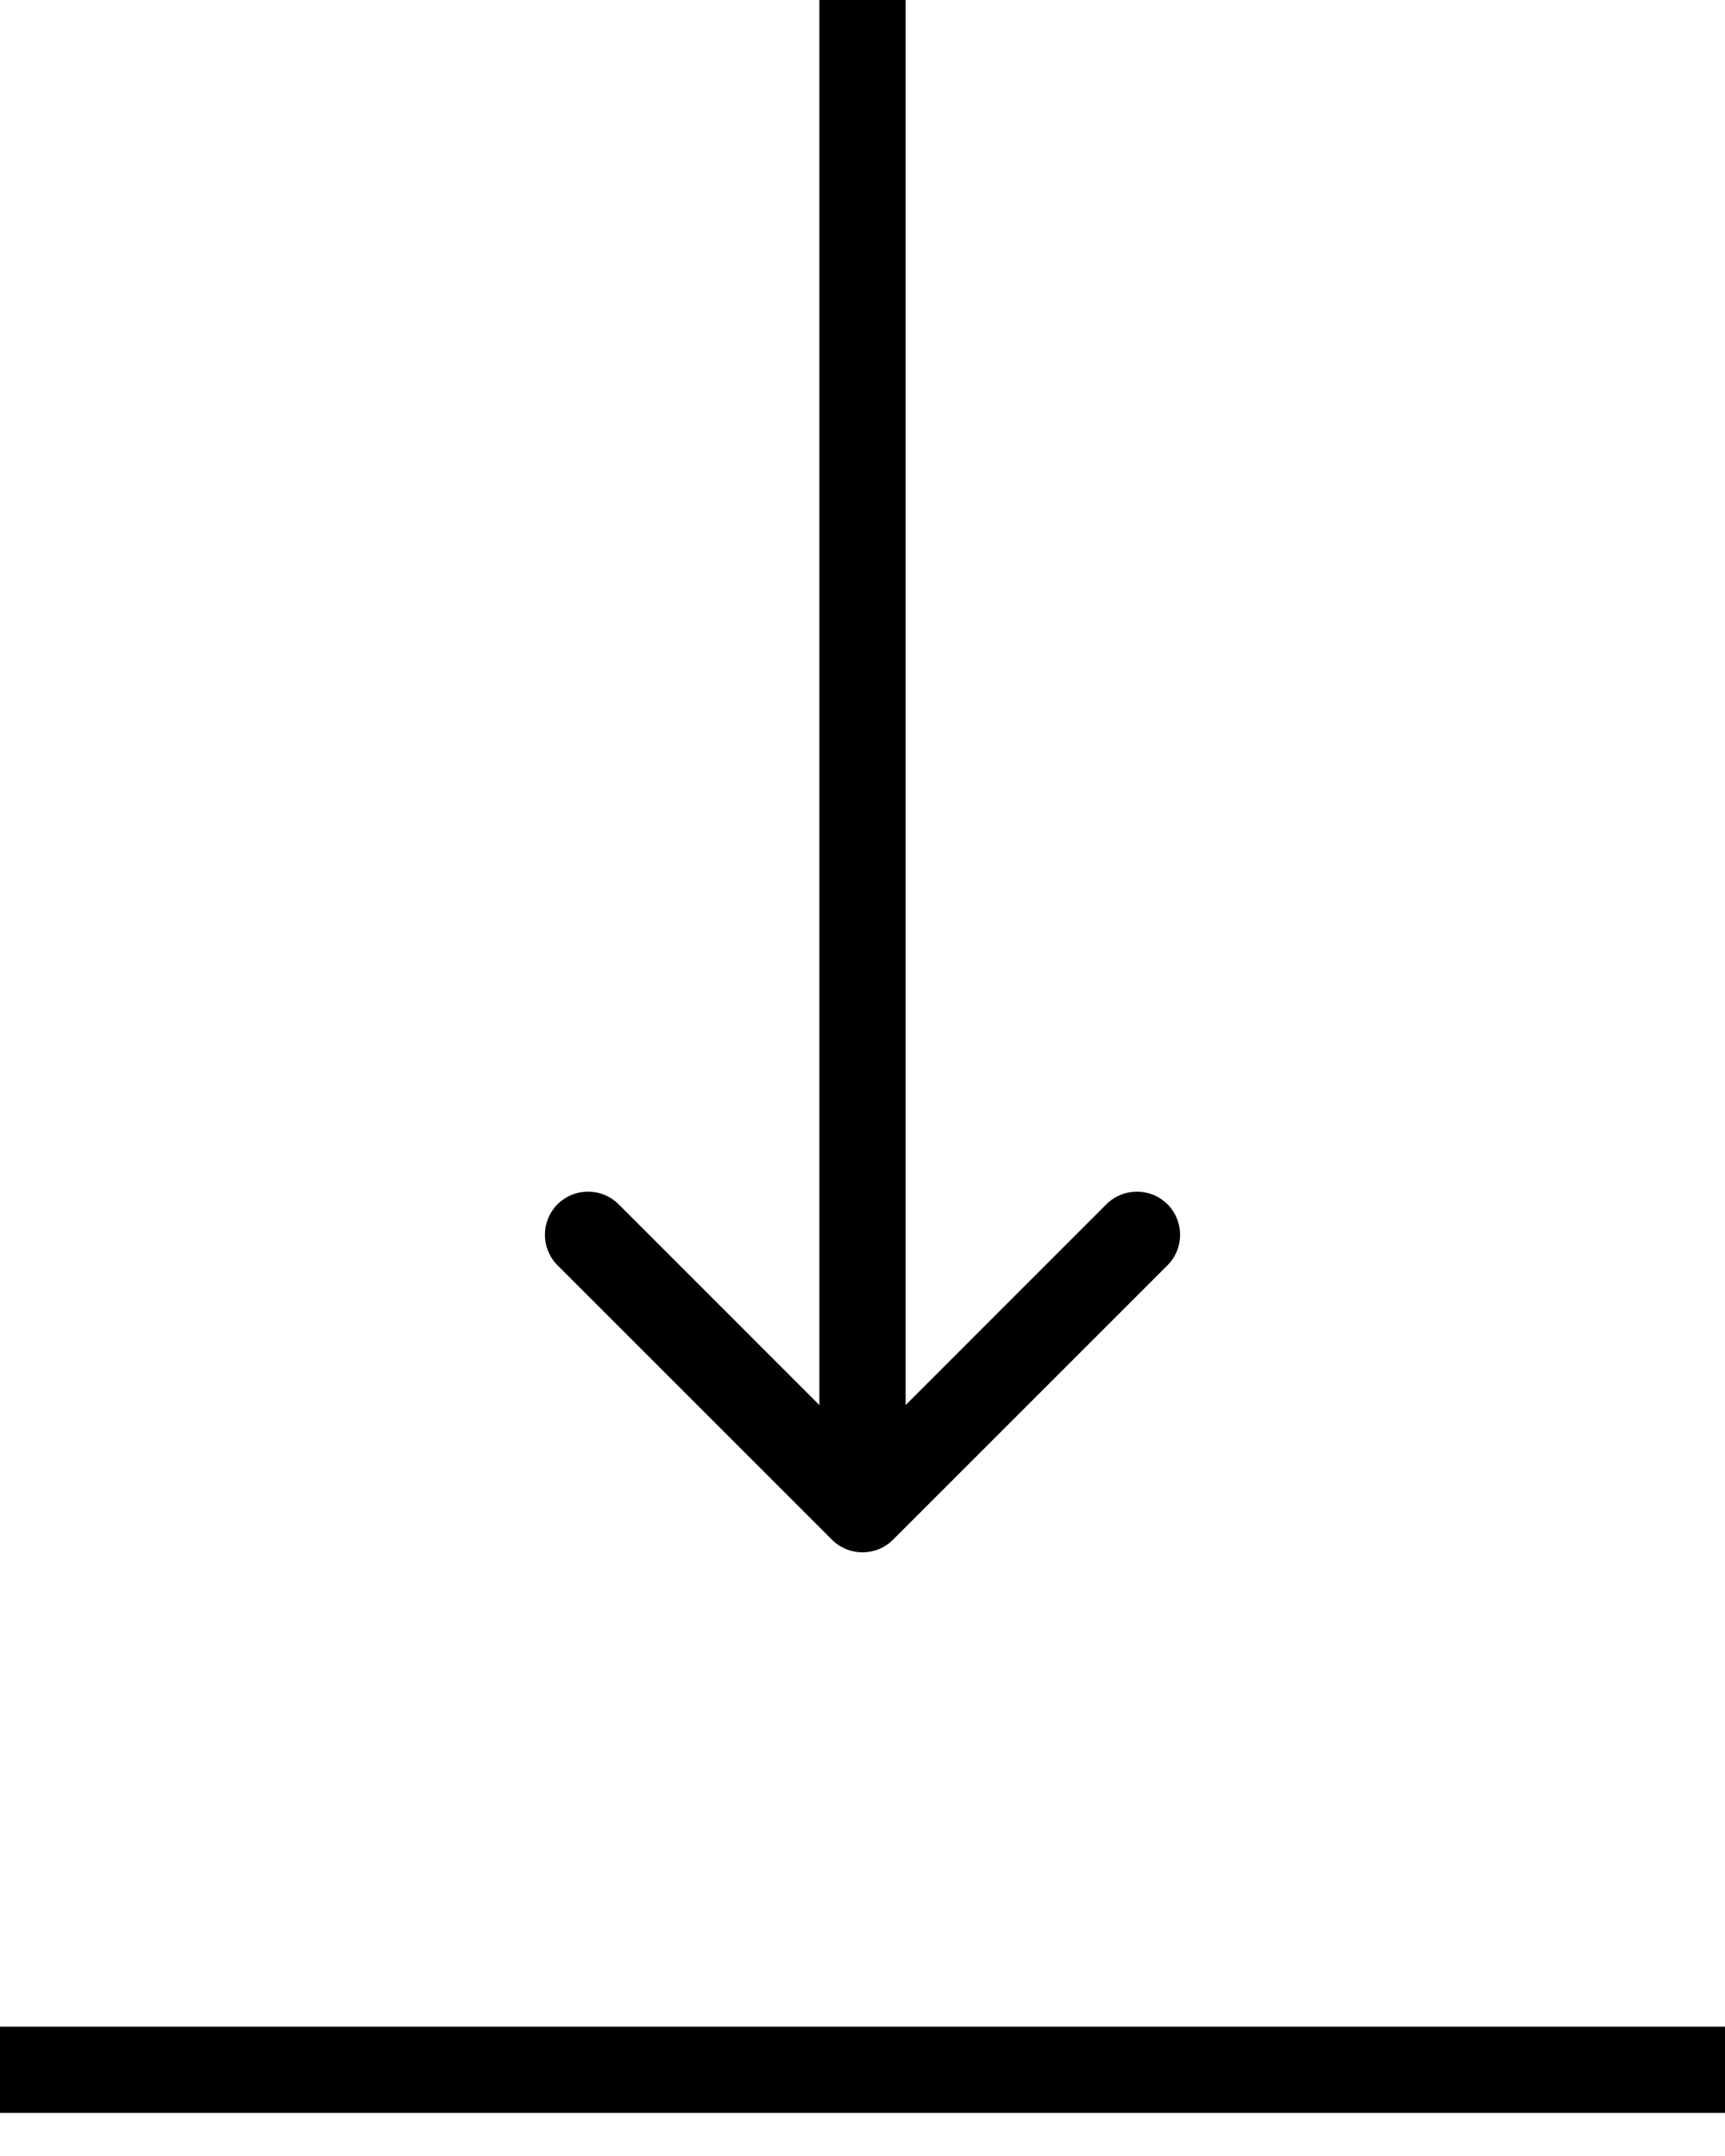 <svg width="20" height="25" viewBox="0 0 20 25" fill="none" xmlns="http://www.w3.org/2000/svg">
<path d="M9.646 17.854C9.842 18.049 10.158 18.049 10.354 17.854L13.536 14.672C13.731 14.476 13.731 14.16 13.536 13.964C13.34 13.769 13.024 13.769 12.828 13.964L10 16.793L7.172 13.964C6.976 13.769 6.66 13.769 6.464 13.964C6.269 14.16 6.269 14.476 6.464 14.672L9.646 17.854ZM9.5 0V17.5H10.5V0H9.5Z" fill="black"/>
<path d="M0 24H20" stroke="black"/>
</svg>
